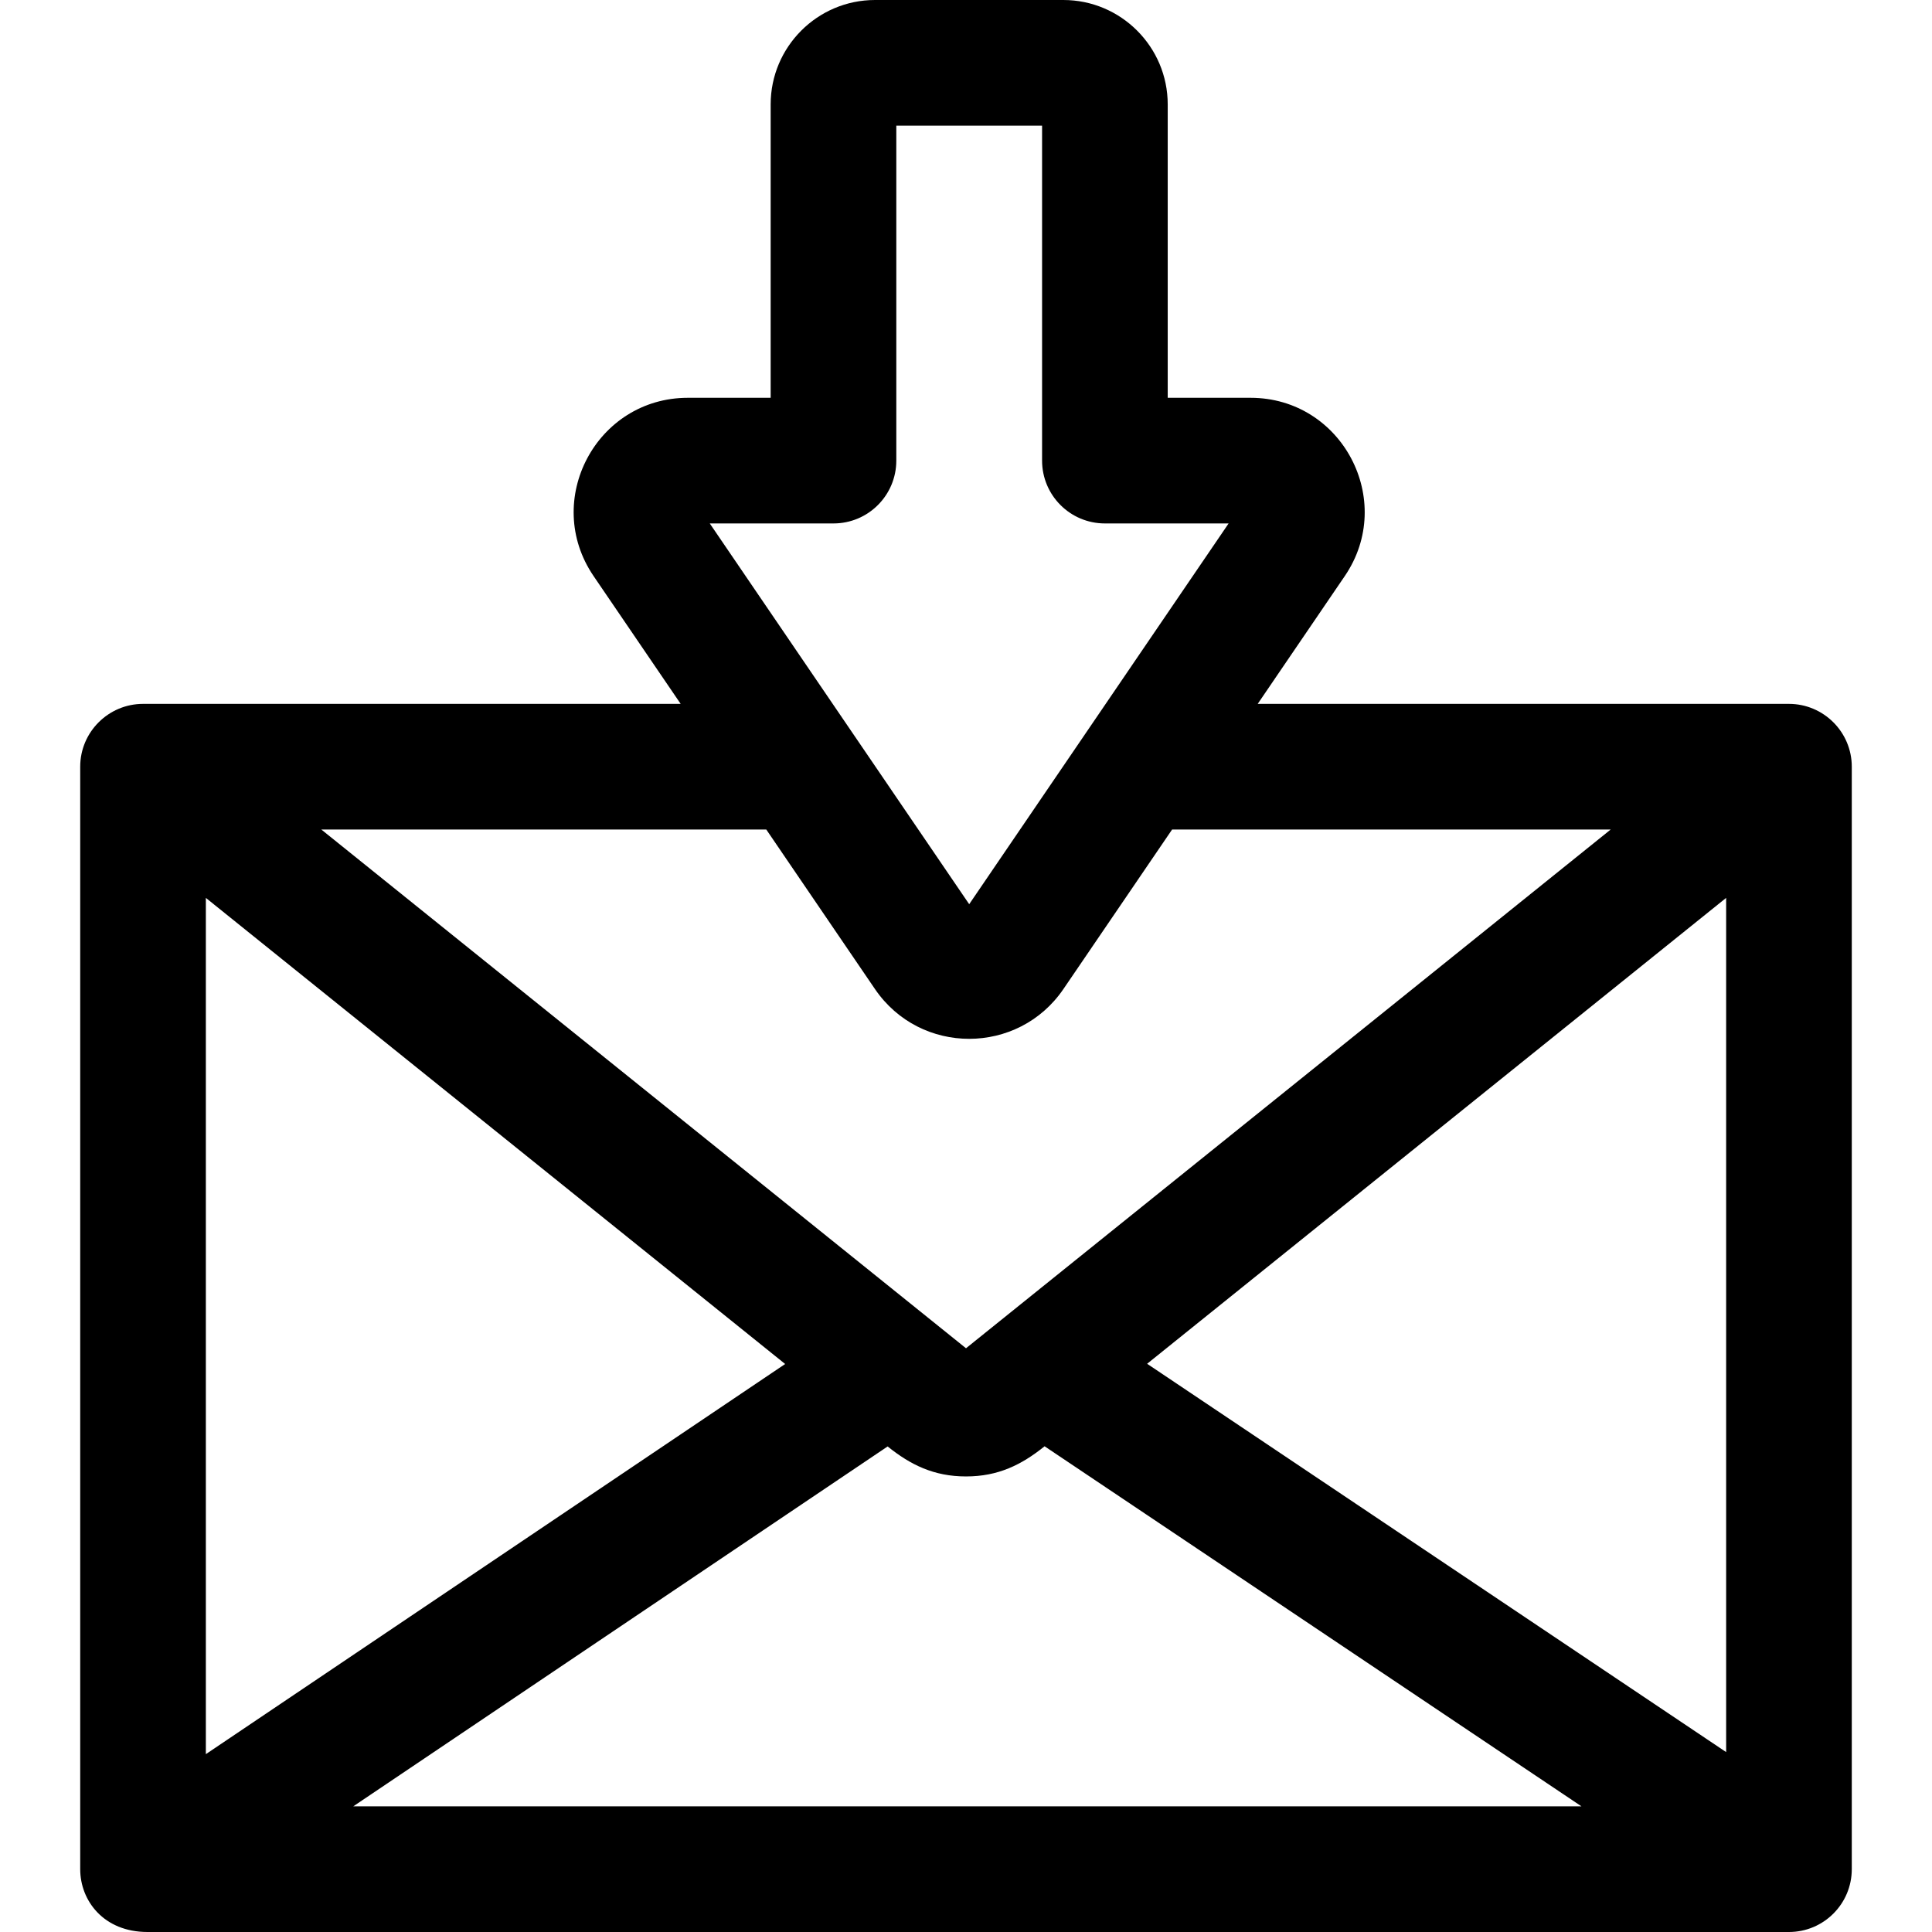 <?xml version="1.0" encoding="iso-8859-1"?>
<!-- Uploaded to: SVG Repo, www.svgrepo.com, Generator: SVG Repo Mixer Tools -->
<svg fill="#000000" height="800px" width="800px" version="1.1" id="Layer_1" xmlns="http://www.w3.org/2000/svg" xmlns:xlink="http://www.w3.org/1999/xlink" 
	 viewBox="0 0 512 512" xml:space="preserve">
<g>
	<g>
		<path d="M474.095,186.535H333.304l23.075-33.868c13.63-20.002-0.684-47.246-24.979-47.246h-21.943V27.659
			C309.456,12.408,297.049,0,281.798,0h-49.906c-15.252,0-27.659,12.408-27.659,27.659v77.762H182.29
			c-24.258,0-38.632,27.205-24.98,47.246l23.075,33.868H37.905c-9.117,0-16.648,7.418-16.648,16.648v292.169
			c0,8.375,6.242,16.648,17.833,16.648h434.738h0.266c9.194,0,16.648-7.454,16.648-16.648V203.183
			C490.743,193.989,483.252,186.535,474.095,186.535z M220.882,138.717c9.194,0,16.648-7.454,16.648-16.648V33.296h38.632v88.773
			c0,9.194,7.454,16.648,16.648,16.648h32.786l-68.749,100.907l-68.75-100.907H220.882z M203.07,219.831
			c17.944,26.338,11.243,16.501,28.795,42.265c12.02,17.641,37.987,17.573,49.96-0.001l28.794-42.263h116.23
			c-7.97,6.413-146.696,118.036-170.849,137.47c-4.373-3.519-158.296-127.37-170.849-137.47H203.07z M54.553,237.947
			l153.521,123.527L54.553,464.869V237.947z M93.612,478.704l141.62-95.379c6.055,4.871,12.266,7.947,20.769,7.947
			c8.544,0,14.737-3.093,20.826-7.993l142.288,95.426H93.612z M457.447,464.322L304.001,361.414l153.446-123.467V464.322z"/>
	</g>
</g>
</svg>